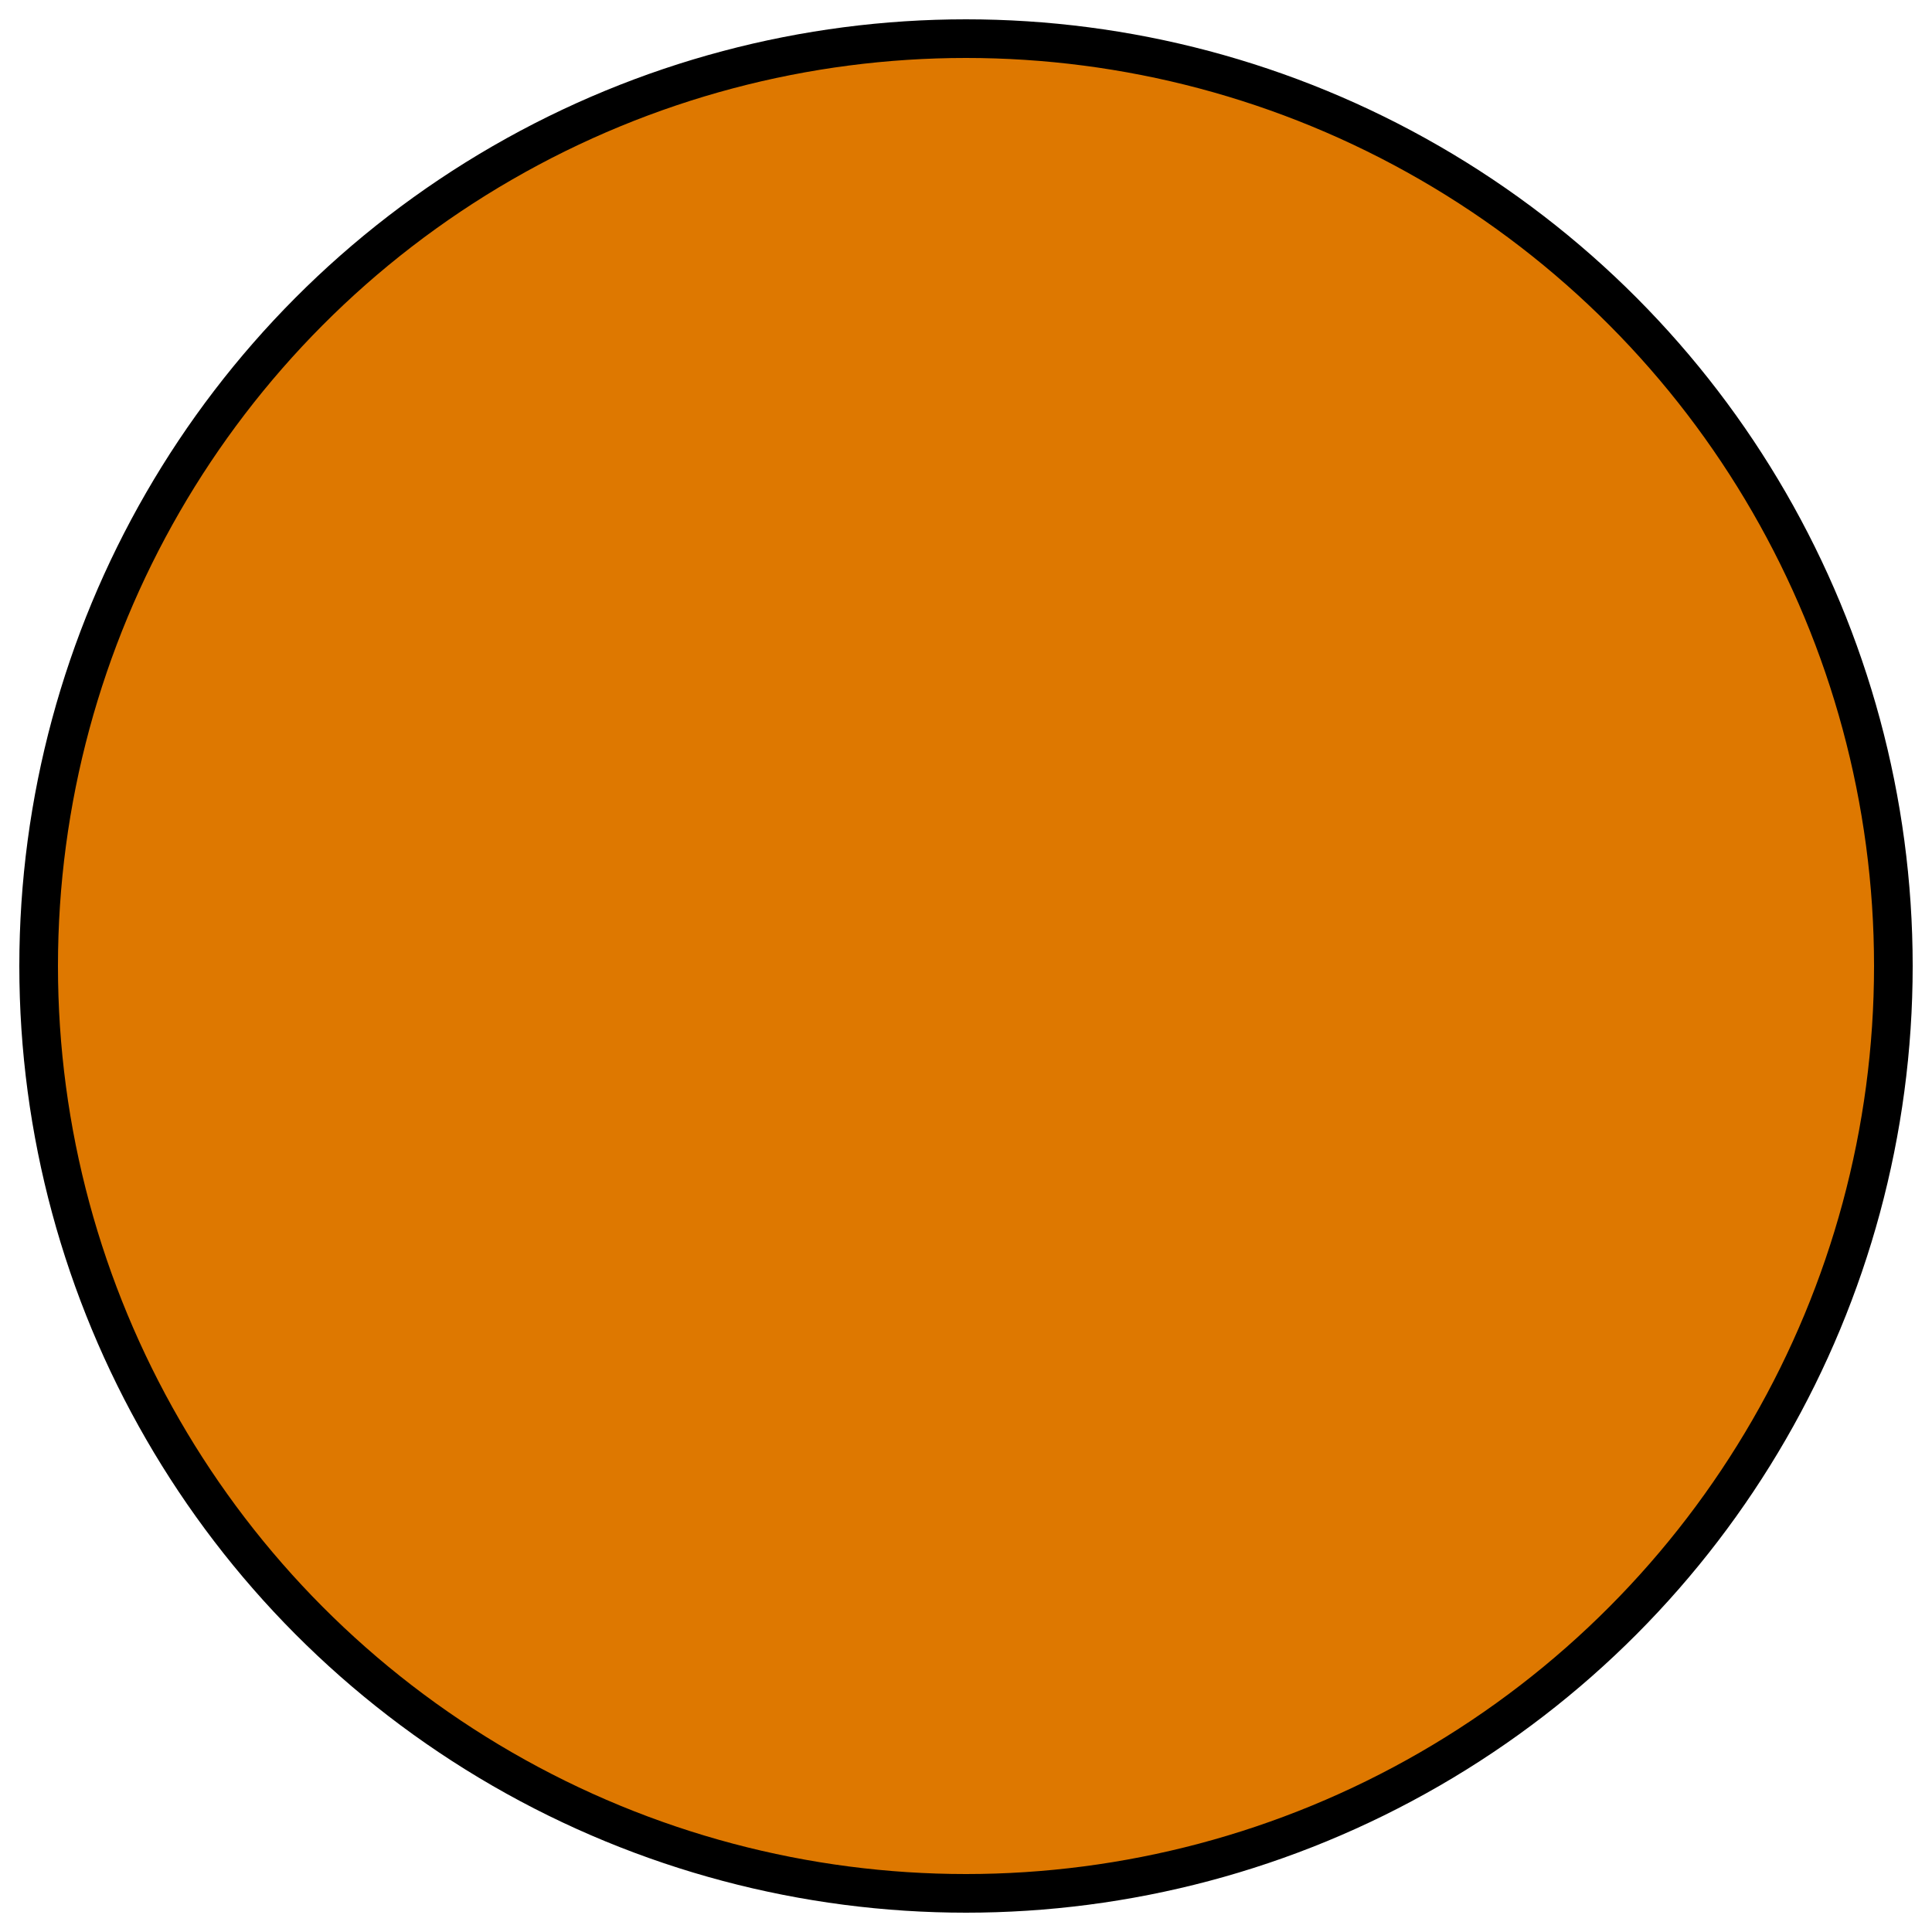 <?xml version="1.0" encoding="UTF-8"?>
<svg xmlns="http://www.w3.org/2000/svg" xmlns:xlink="http://www.w3.org/1999/xlink" version="1.1" id="Layer_1" x="0px" y="0px" viewBox="0 0 25 25" style="enable-background:new 0 0 25 25;" xml:space="preserve">
<circle style="fill:#DE7800;stroke:#000000;stroke-width:0.5;stroke-miterlimit:10;" cx="12.5" cy="12.5" r="12"></circle>
</svg>
